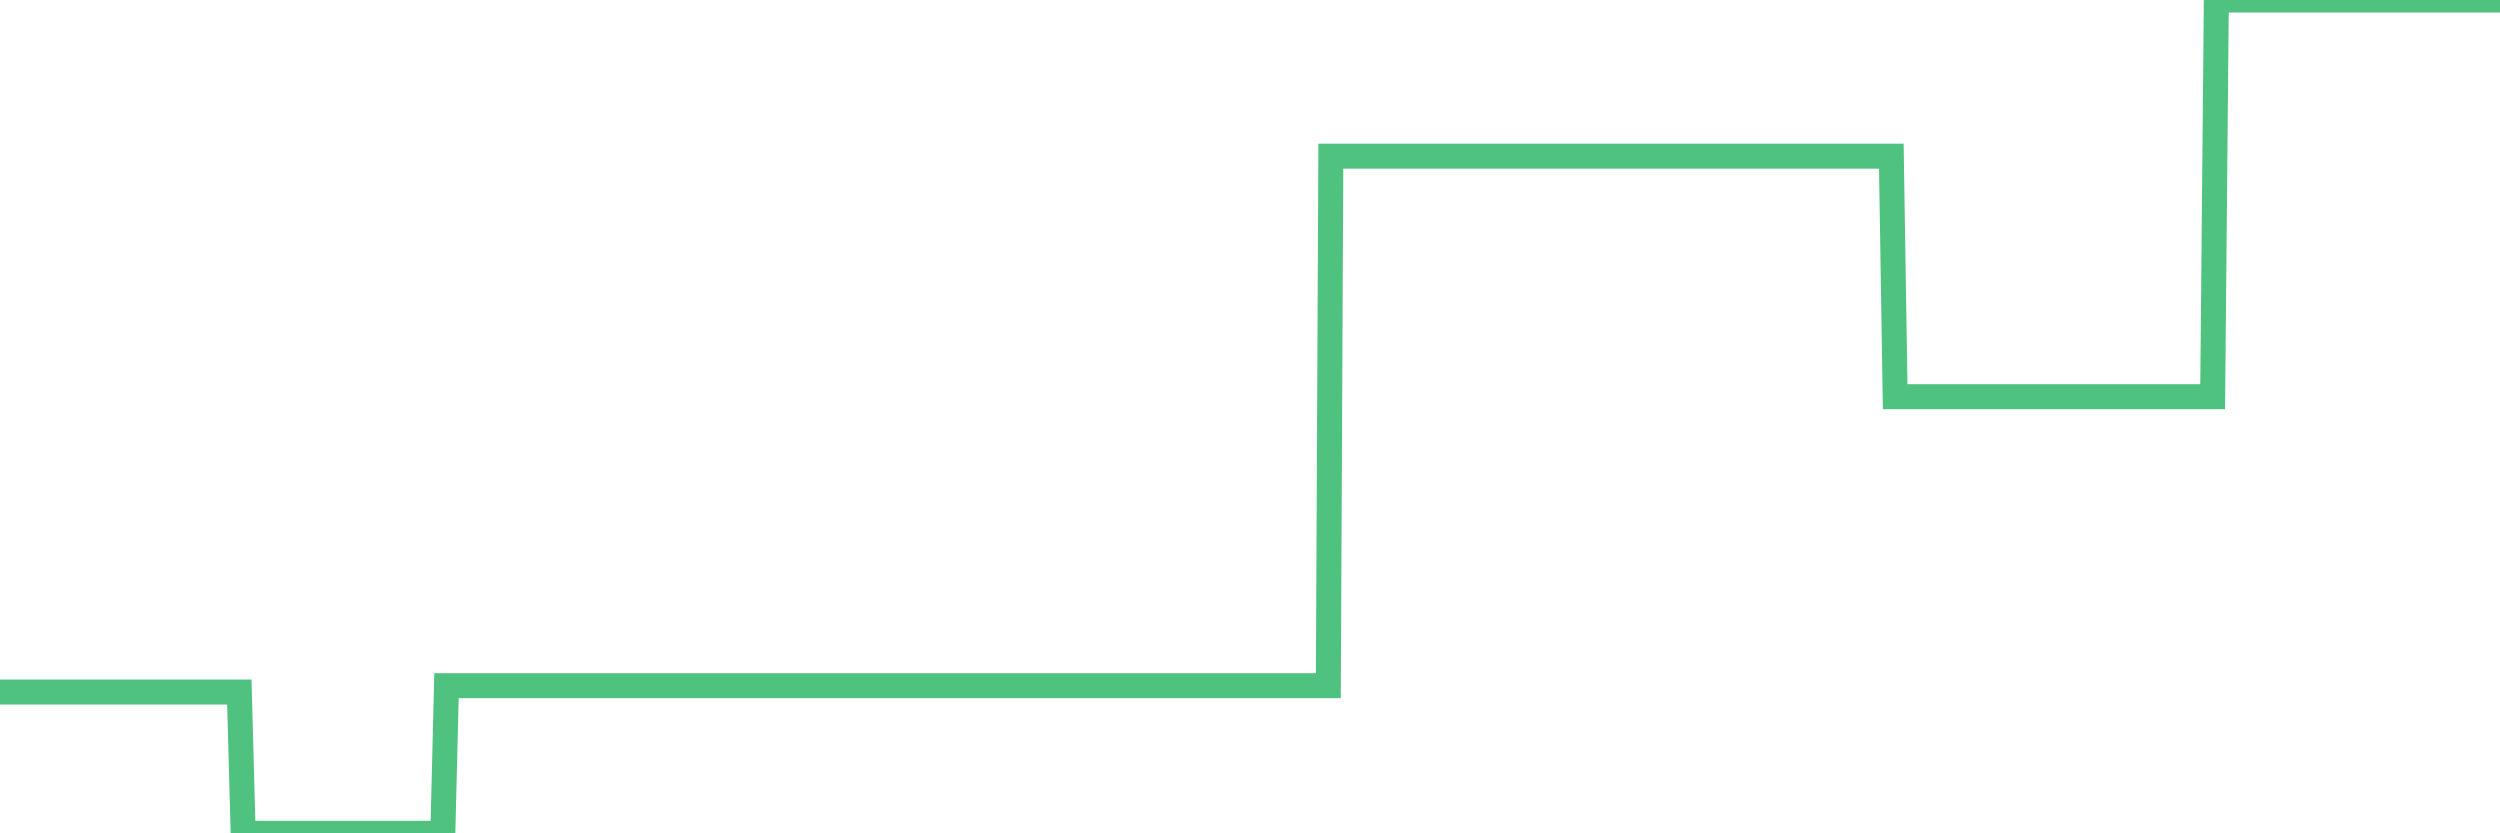 <?xml version="1.0"?><svg width="150px" height="50px" xmlns="http://www.w3.org/2000/svg" xmlns:xlink="http://www.w3.org/1999/xlink"> <polyline fill="none" stroke="#4fc280" stroke-width="1.5px" stroke-linecap="round" stroke-miterlimit="5" points="0.00,41.52 0.22,41.52 0.45,41.52 0.67,41.52 0.89,41.52 1.12,41.52 1.34,41.52 1.56,41.52 1.79,41.52 1.93,41.52 2.16,41.52 2.38,41.52 2.60,41.52 2.83,41.52 3.05,41.52 3.27,41.52 3.50,41.52 3.65,41.52 3.87,41.52 4.09,41.52 4.32,41.52 4.54,41.52 4.76,41.52 4.99,41.52 5.21,41.52 5.36,41.52 5.58,41.52 5.80,41.52 6.03,41.52 6.25,41.52 6.47,41.52 6.70,41.52 6.92,41.52 7.07,41.52 7.29,41.52 7.52,41.52 7.74,41.52 7.96,41.52 8.19,41.52 8.41,41.52 8.63,41.52 8.78,41.52 9.00,41.52 9.23,41.52 9.45,41.52 9.67,41.52 9.90,41.52 10.12,41.52 10.34,41.52 10.49,41.52 10.72,41.52 10.94,41.52 11.16,41.52 11.39,41.52 11.61,41.52 11.83,41.52 12.06,41.52 12.20,41.52 12.43,41.52 12.65,41.52 12.87,41.52 13.10,41.52 13.32,41.52 13.54,41.52 13.77,41.52 13.92,41.52 14.14,41.52 14.36,41.52 14.59,50.00 14.81,50.00 15.03,50.00 15.26,50.00 15.48,50.00 15.63,50.00 15.85,50.00 16.07,50.00 16.30,50.00 16.52,50.00 16.74,50.00 16.97,50.00 17.19,50.00 17.41,50.00 17.56,50.00 17.79,50.00 18.01,50.00 18.23,50.00 18.46,50.00 18.68,50.00 18.90,50.00 19.12,50.00 19.27,50.00 19.50,50.00 19.72,50.00 19.94,50.00 20.17,50.00 20.39,50.00 20.61,50.00 20.84,50.00 20.99,50.00 21.21,50.00 21.43,50.00 21.65,50.00 21.88,50.00 22.10,50.00 22.32,50.00 22.55,50.00 22.70,50.00 22.92,50.00 23.14,50.00 23.37,50.00 23.59,50.00 23.81,50.00 24.04,50.00 24.26,50.00 24.41,50.00 24.63,50.00 24.85,50.00 25.08,50.00 25.30,50.00 25.52,50.00 25.75,50.00 25.97,50.00 26.12,50.00 26.34,50.00 26.57,50.00 26.79,41.14 27.01,41.14 27.24,41.14 27.46,41.14 27.68,41.14 27.83,41.14 28.05,41.14 28.28,41.14 28.50,41.14 28.72,41.14 28.95,41.14 29.17,41.14 29.39,41.14 29.54,41.14 29.77,41.14 29.99,41.14 30.21,41.14 30.44,41.14 30.66,41.14 30.88,41.14 31.11,41.14 31.25,41.14 31.48,41.14 31.70,41.14 31.92,41.14 32.15,41.14 32.37,41.14 32.59,41.14 32.82,41.14 33.04,41.14 33.19,41.14 33.41,41.14 33.64,41.14 33.86,41.14 34.08,41.14 34.31,41.14 34.53,41.14 34.75,41.14 34.90,41.14 35.12,41.14 35.35,41.14 35.57,41.14 35.79,41.14 36.02,41.14 36.24,41.14 36.46,41.14 36.61,41.14 36.84,41.14 37.06,41.14 37.28,41.14 37.51,41.14 37.73,41.14 37.95,41.14 38.18,41.14 38.32,41.14 38.55,41.14 38.77,41.14 38.99,41.14 39.22,41.14 39.44,41.14 39.66,41.14 39.89,41.14 40.04,41.14 40.26,41.14 40.48,41.14 40.71,41.14 40.93,41.14 41.15,41.14 41.38,41.14 41.60,41.14 41.75,41.14 41.97,41.14 42.19,41.14 42.42,41.14 42.64,41.14 42.86,41.14 43.09,41.14 43.31,41.14 43.46,41.14 43.68,41.14 43.91,41.14 44.13,41.14 44.35,41.14 44.57,41.14 44.80,41.14 45.02,41.14 45.17,41.14 45.39,41.14 45.62,41.14 45.84,41.14 46.06,41.14 46.29,41.14 46.51,41.14 46.73,41.14 46.88,41.14 47.11,41.14 47.33,41.14 47.55,41.14 47.77,41.14 48.00,41.14 48.22,41.14 48.44,41.14 48.67,41.14 48.82,41.14 49.04,41.14 49.26,41.14 49.49,41.14 49.71,41.14 49.93,41.14 50.16,41.14 50.38,41.14 50.53,41.14 50.75,41.14 50.97,41.14 51.20,41.14 51.42,41.14 51.64,41.14 51.87,41.14 52.09,41.14 52.24,41.14 52.46,41.14 52.69,41.14 52.91,41.14 53.13,41.14 53.36,41.14 53.58,41.14 53.80,41.14 53.95,41.14 54.17,41.14 54.40,41.14 54.62,41.14 54.84,41.14 55.07,41.14 55.29,41.14 55.51,41.14 55.66,41.14 55.89,41.14 56.11,41.14 56.33,41.14 56.56,41.14 56.78,41.14 57.00,41.14 57.23,41.14 57.37,41.14 57.60,41.14 57.82,41.14 58.04,41.14 58.27,41.14 58.49,41.14 58.71,41.14 58.94,41.14 59.09,41.14 59.31,41.14 59.53,41.14 59.76,41.14 59.98,41.14 60.20,41.14 60.43,41.14 60.65,41.14 60.80,41.14 61.02,41.14 61.24,41.14 61.47,41.14 61.69,41.14 61.91,41.14 62.14,41.14 62.36,41.14 62.51,41.14 62.73,41.14 62.96,41.14 63.18,41.14 63.40,41.14 63.63,41.14 63.85,41.14 64.07,41.14 64.22,41.14 64.44,41.14 64.67,41.14 64.89,41.14 65.11,41.14 65.34,41.14 65.56,41.14 65.78,41.14 66.01,41.14 66.16,41.14 66.38,41.14 66.60,41.14 66.83,41.14 67.05,41.14 67.27,41.14 67.49,41.14 67.72,41.14 67.87,41.14 68.09,41.14 68.31,41.14 68.54,41.14 68.76,41.14 68.98,41.14 69.21,41.14 69.43,41.14 69.58,41.14 69.80,41.14 70.03,41.14 70.25,41.14 70.47,41.14 70.69,41.14 70.92,41.14 71.14,41.14 71.29,41.14 71.51,41.14 71.74,41.14 71.96,41.14 72.18,41.14 72.41,41.14 72.63,41.14 72.85,41.14 73.00,41.14 73.22,41.14 73.45,41.14 73.67,41.14 73.89,41.14 74.12,41.14 74.34,41.14 74.56,41.14 74.71,41.14 74.94,41.14 75.16,41.14 75.38,41.14 75.61,41.14 75.83,41.14 76.05,41.14 76.28,41.14 76.42,41.14 76.65,41.14 76.87,41.14 77.09,41.14 77.32,41.14 77.54,41.14 77.76,41.14 77.99,41.14 78.14,41.14 78.36,41.14 78.58,41.14 78.81,41.14 79.03,41.14 79.25,41.14 79.48,41.14 79.70,41.14 79.85,9.37 80.07,9.37 80.29,9.37 80.52,9.37 80.74,9.37 80.96,9.37 81.19,9.37 81.41,9.37 81.63,9.37 81.78,9.37 82.01,9.37 82.23,9.37 82.45,9.37 82.68,9.37 82.90,9.37 83.12,9.37 83.35,9.37 83.49,9.37 83.72,9.37 83.94,9.37 84.16,9.37 84.39,9.37 84.61,9.37 84.83,9.37 85.06,9.37 85.21,9.37 85.43,9.37 85.65,9.37 85.88,9.37 86.10,9.37 86.32,9.37 86.55,9.37 86.77,9.37 86.92,9.37 87.14,9.37 87.36,9.37 87.59,9.37 87.81,9.37 88.03,9.37 88.26,9.37 88.48,9.37 88.63,9.37 88.85,9.37 89.08,9.37 89.30,9.37 89.52,9.37 89.75,9.37 89.97,9.37 90.19,9.37 90.34,9.37 90.56,9.37 90.79,9.37 91.01,9.37 91.23,9.37 91.46,9.37 91.68,9.37 91.90,9.37 92.05,9.37 92.28,9.37 92.50,9.37 92.72,9.37 92.95,9.37 93.17,9.37 93.39,9.37 93.61,9.37 93.76,9.37 93.99,9.37 94.21,9.37 94.43,9.37 94.66,9.37 94.88,9.37 95.10,9.37 95.33,9.37 95.48,9.37 95.70,9.37 95.92,9.37 96.14,9.37 96.37,9.37 96.59,9.37 96.81,9.37 97.04,9.37 97.26,9.37 97.41,9.37 97.63,9.37 97.86,9.37 98.08,9.37 98.30,9.37 98.53,9.37 98.75,9.37 98.97,9.37 99.12,9.37 99.34,9.37 99.57,9.37 99.79,9.37 100.01,9.37 100.24,9.37 100.46,9.37 100.68,9.37 100.83,9.37 101.06,9.37 101.28,9.37 101.50,9.37 101.73,9.37 101.95,9.37 102.17,9.37 102.40,9.37 102.54,9.37 102.77,9.37 102.99,9.37 103.21,9.37 103.44,9.37 103.66,9.37 103.88,9.37 104.11,9.37 104.26,9.37 104.48,9.37 104.70,9.37 104.93,9.37 105.15,9.37 105.37,9.37 105.60,9.37 105.82,9.37 105.97,9.37 106.19,9.37 106.41,9.37 106.64,9.37 106.86,9.37 107.08,9.37 107.31,9.37 107.53,9.37 107.68,9.37 107.90,9.37 108.13,9.37 108.35,9.37 108.57,9.37 108.80,9.37 109.02,9.37 109.24,9.37 109.39,9.37 109.61,9.37 109.84,9.37 110.06,9.37 110.28,9.37 110.51,9.37 110.73,9.37 110.95,9.37 111.10,9.37 111.33,9.37 111.55,9.37 111.77,9.37 112.00,9.37 112.22,9.37 112.44,9.37 112.67,9.37 112.89,9.37 113.04,9.37 113.26,9.37 113.48,9.37 113.71,23.80 113.93,23.80 114.15,23.80 114.38,23.80 114.60,23.80 114.75,23.80 114.97,23.80 115.20,23.80 115.42,23.80 115.64,23.80 115.87,23.80 116.09,23.80 116.31,23.80 116.46,23.80 116.68,23.80 116.91,23.80 117.13,23.80 117.35,23.80 117.58,23.80 117.80,23.80 118.02,23.80 118.17,23.80 118.40,23.80 118.62,23.80 118.84,23.80 119.06,23.80 119.29,23.80 119.51,23.80 119.73,23.80 119.88,23.80 120.11,23.80 120.33,23.80 120.55,23.80 120.78,23.80 121.00,23.80 121.22,23.80 121.45,23.80 121.60,23.80 121.82,23.80 122.04,23.80 122.26,23.80 122.49,23.80 122.71,23.80 122.93,23.80 123.16,23.80 123.31,23.80 123.53,23.80 123.75,23.80 123.98,23.80 124.20,23.80 124.42,23.80 124.65,23.80 124.87,23.80 125.02,23.80 125.24,23.80 125.46,23.80 125.69,23.80 125.91,23.80 126.13,23.80 126.36,23.80 126.58,23.80 126.73,23.80 126.95,23.80 127.18,23.80 127.40,23.80 127.62,23.80 127.85,23.80 128.07,23.80 128.29,23.80 128.44,23.80 128.66,23.80 128.89,23.80 129.11,23.80 129.33,23.80 129.56,23.80 129.78,23.80 130.00,23.80 130.23,23.80 130.38,23.80 130.60,23.80 130.82,23.80 131.05,23.80 131.27,23.80 131.49,23.80 131.72,23.80 131.94,23.80 132.09,23.80 132.31,23.80 132.53,23.80 132.76,23.80 132.98,0.00 133.20,0.00 133.43,0.00 133.65,0.00 133.80,0.00 134.02,0.00 134.25,0.00 134.47,0.00 134.69,0.00 134.92,0.00 135.14,0.00 135.36,0.00 135.51,0.00 135.73,0.00 135.96,0.00 136.18,0.00 136.40,0.00 136.63,0.00 136.85,0.00 137.07,0.00 137.22,0.00 137.45,0.00 137.67,0.00 137.89,0.00 138.12,0.00 138.34,0.00 138.56,0.00 138.79,0.00 138.93,0.00 139.16,0.00 139.38,0.00 139.60,0.00 139.83,0.00 140.05,0.00 140.27,0.00 140.50,0.00 140.65,0.00 140.87,0.00 141.09,0.00 141.32,0.00 141.54,0.00 141.76,0.00 141.98,0.00 142.21,0.00 142.36,0.00 142.58,0.00 142.80,0.00 143.03,0.00 143.25,0.00 143.47,0.00 143.70,0.00 143.92,0.00 144.07,0.00 144.29,0.00 144.52,0.00 144.74,0.00 144.96,0.00 145.18,0.00 145.41,0.00 145.63,0.00 145.85,0.00 146.00,0.00 146.23,0.00 146.45,0.00 146.67,0.00 146.90,0.00 147.12,0.00 147.34,0.00 147.57,0.00 147.71,0.00 147.94,0.00 148.16,0.00 148.38,0.00 148.61,0.00 148.83,0.00 149.05,0.00 149.28,0.00 149.43,0.00 149.65,0.00 149.87,0.00 150.00,0.00 "/></svg>